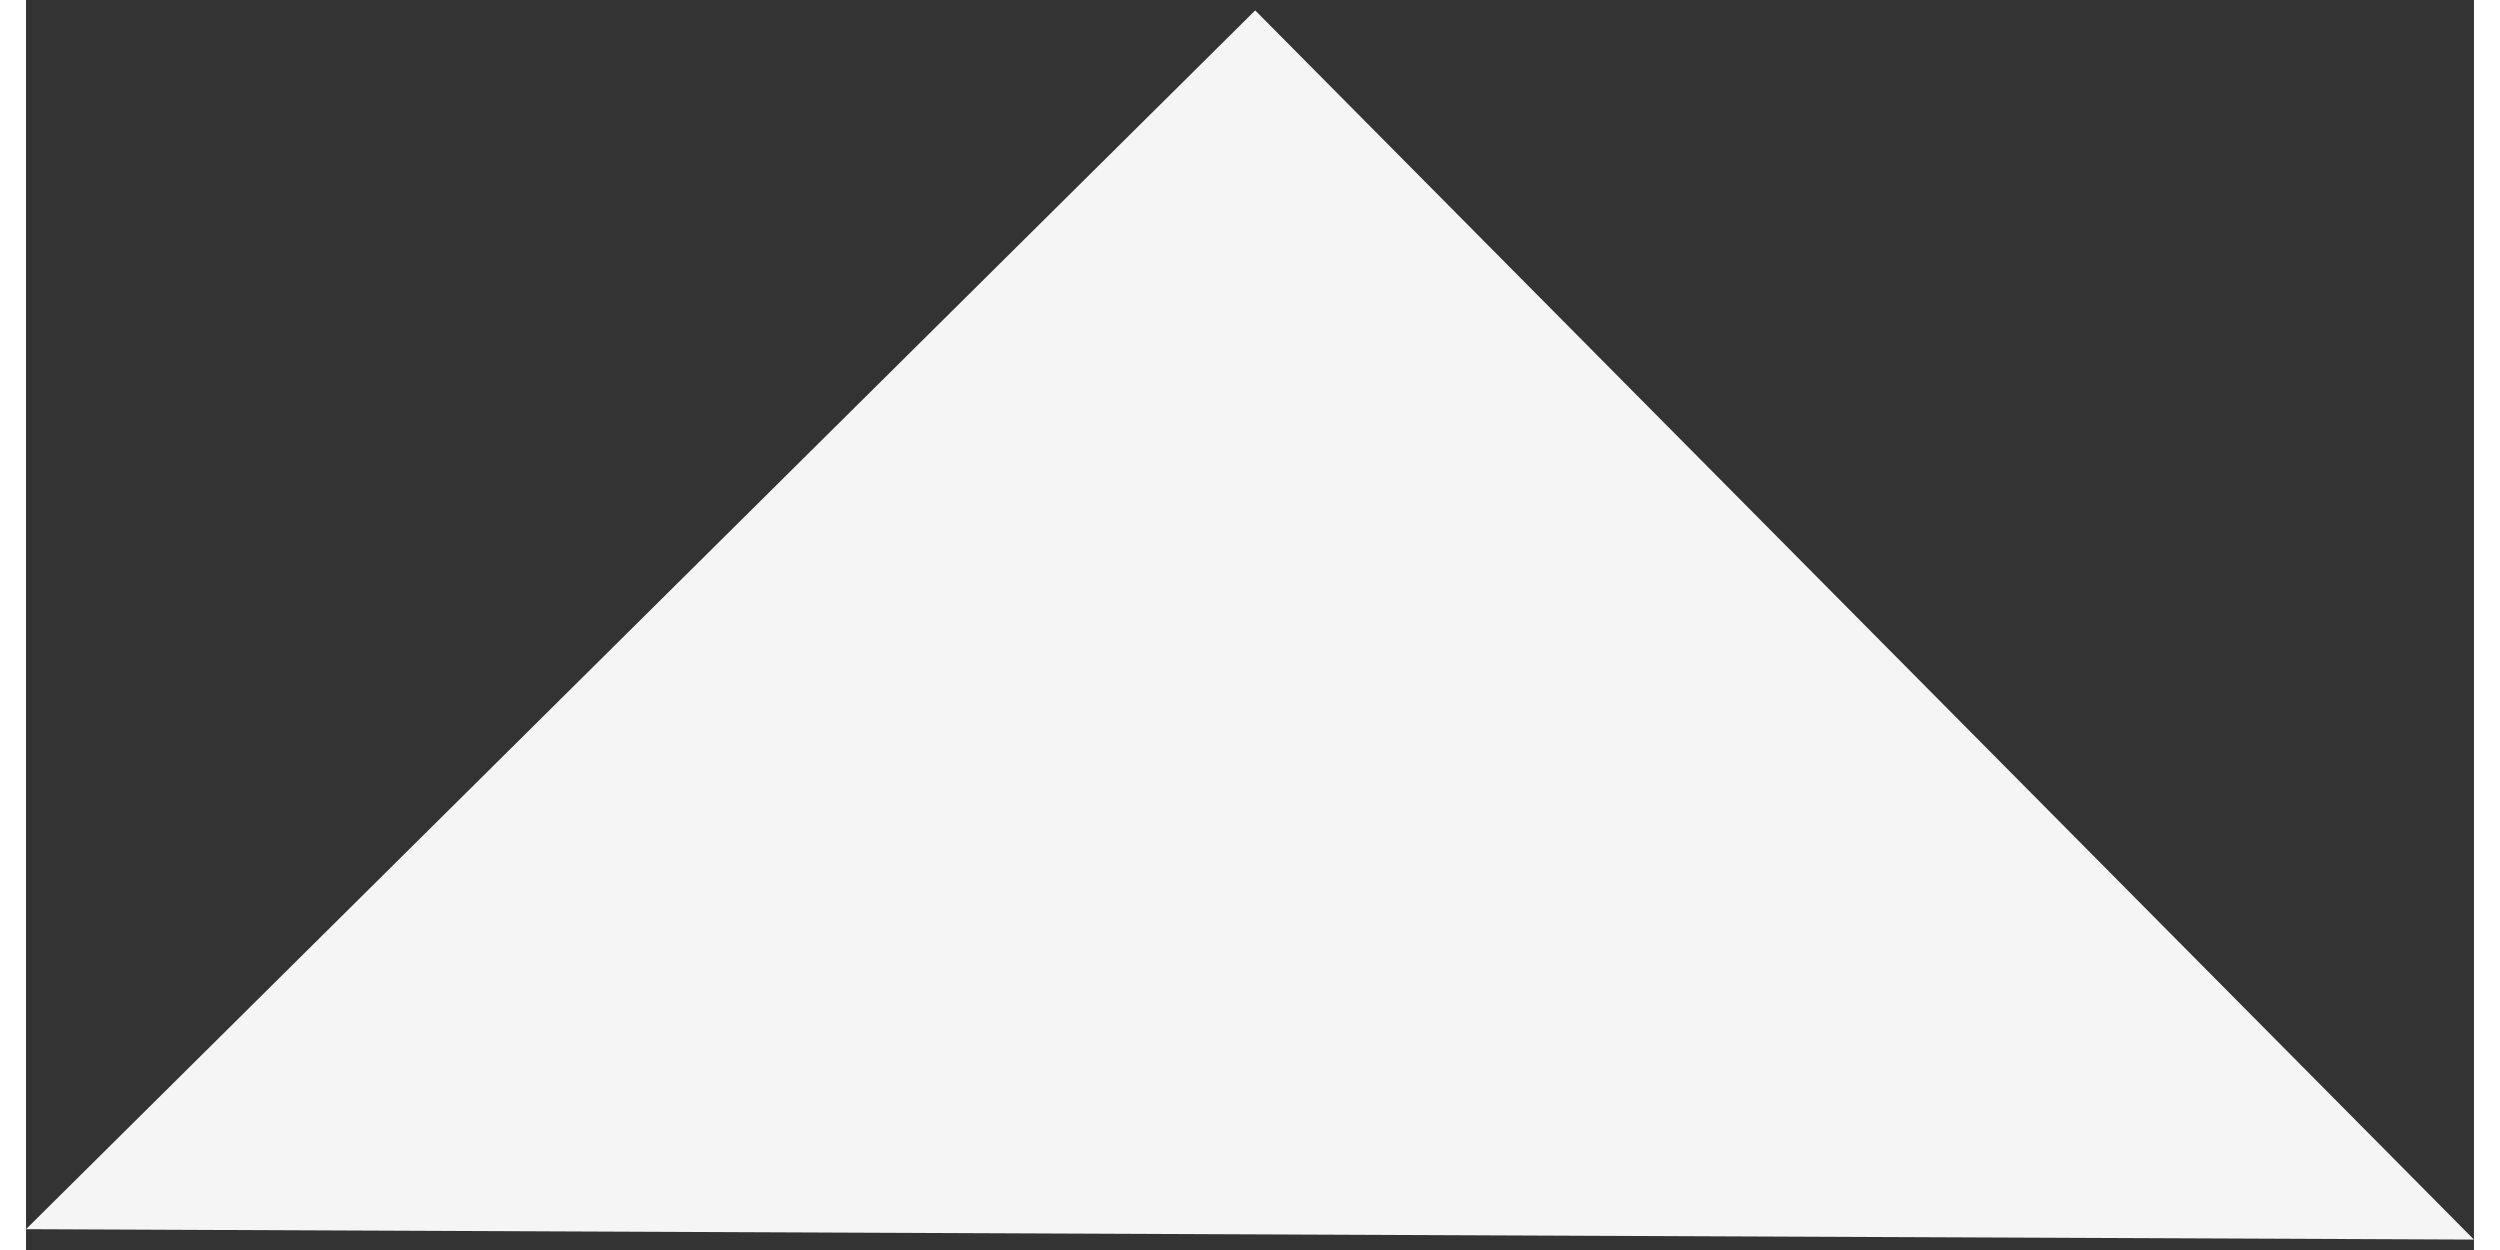 <?xml version="1.0" encoding="UTF-8"?>
<svg xmlns="http://www.w3.org/2000/svg" id="Ebene_1" version="1.1" viewBox="0 0 47 24" width="46" height="23">
  
  <rect x="0" y="0" width="47" height="24" fill="#333333" stroke="none"/>
  
  <defs>
    <style>
      .st0 {
        fill: #f5f5f5;
      }
    </style>
  </defs>
  <polygon class="st0" points="47 23.8 23.6 .2 0 23.6 47 23.8"/>
</svg>
